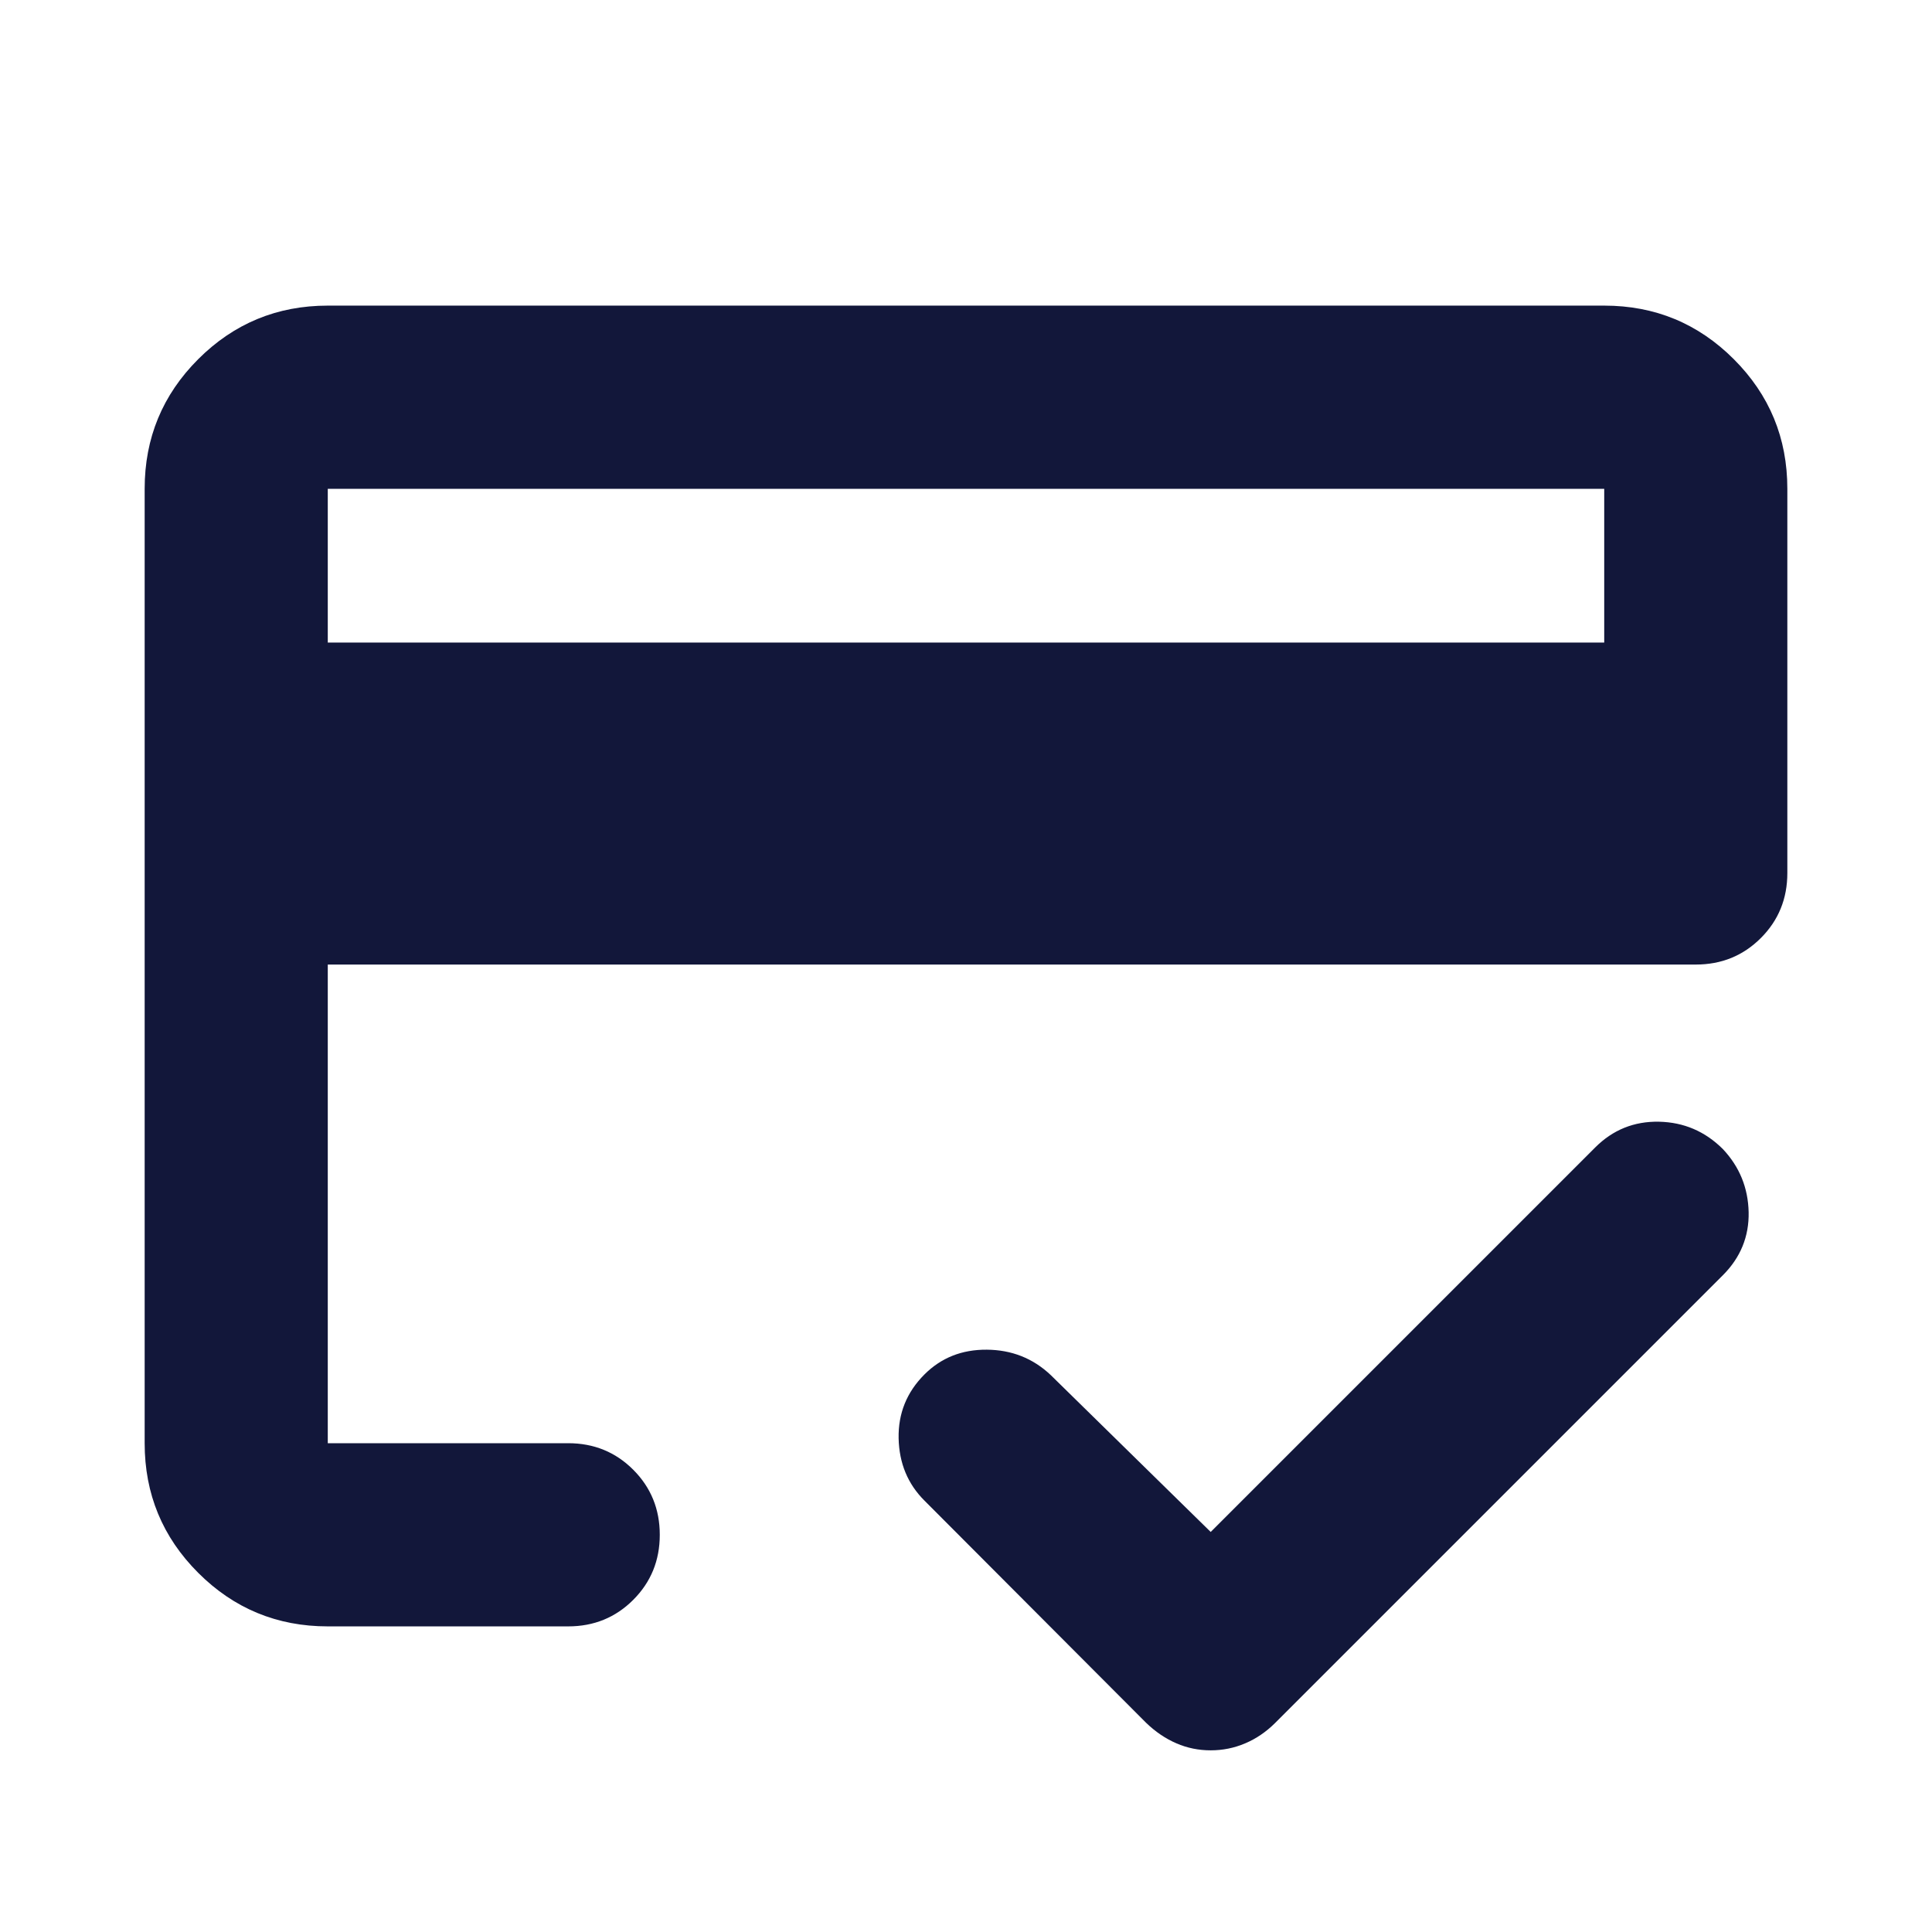 <svg width="32" height="32" viewBox="0 0 32 32" fill="none" xmlns="http://www.w3.org/2000/svg">
<path d="M5.429 10.643H26.571V8.096H5.429V10.643ZM2.396 8.096C2.396 7.256 2.691 6.541 3.283 5.949C3.874 5.358 4.59 5.062 5.429 5.062H26.571C27.411 5.062 28.126 5.358 28.717 5.949C29.309 6.541 29.604 7.256 29.604 8.096V14.46C29.604 14.885 29.458 15.244 29.165 15.537C28.872 15.83 28.513 15.976 28.088 15.976H5.429V23.904H9.411C9.837 23.904 10.196 24.051 10.488 24.343C10.781 24.636 10.928 24.996 10.928 25.421C10.928 25.847 10.781 26.206 10.488 26.499C10.196 26.791 9.837 26.938 9.411 26.938H5.429C4.59 26.938 3.874 26.642 3.283 26.051C2.691 25.459 2.396 24.744 2.396 23.904V8.096ZM5.429 8.096V23.904V19.642V21.608V8.096ZM20.053 28.991C19.854 28.991 19.665 28.953 19.485 28.875C19.306 28.798 19.139 28.685 18.984 28.536L15.312 24.855C15.035 24.579 14.893 24.235 14.884 23.823C14.876 23.411 15.018 23.059 15.312 22.765C15.588 22.489 15.932 22.352 16.344 22.355C16.756 22.358 17.108 22.497 17.401 22.773L20.053 25.374L26.42 19.007C26.713 18.713 27.066 18.571 27.478 18.579C27.89 18.588 28.242 18.739 28.536 19.032C28.812 19.325 28.954 19.674 28.963 20.077C28.971 20.48 28.829 20.829 28.536 21.122L21.122 28.536C20.972 28.685 20.807 28.798 20.625 28.875C20.442 28.953 20.252 28.991 20.053 28.991Z" fill="#12173A"/>
</svg>
